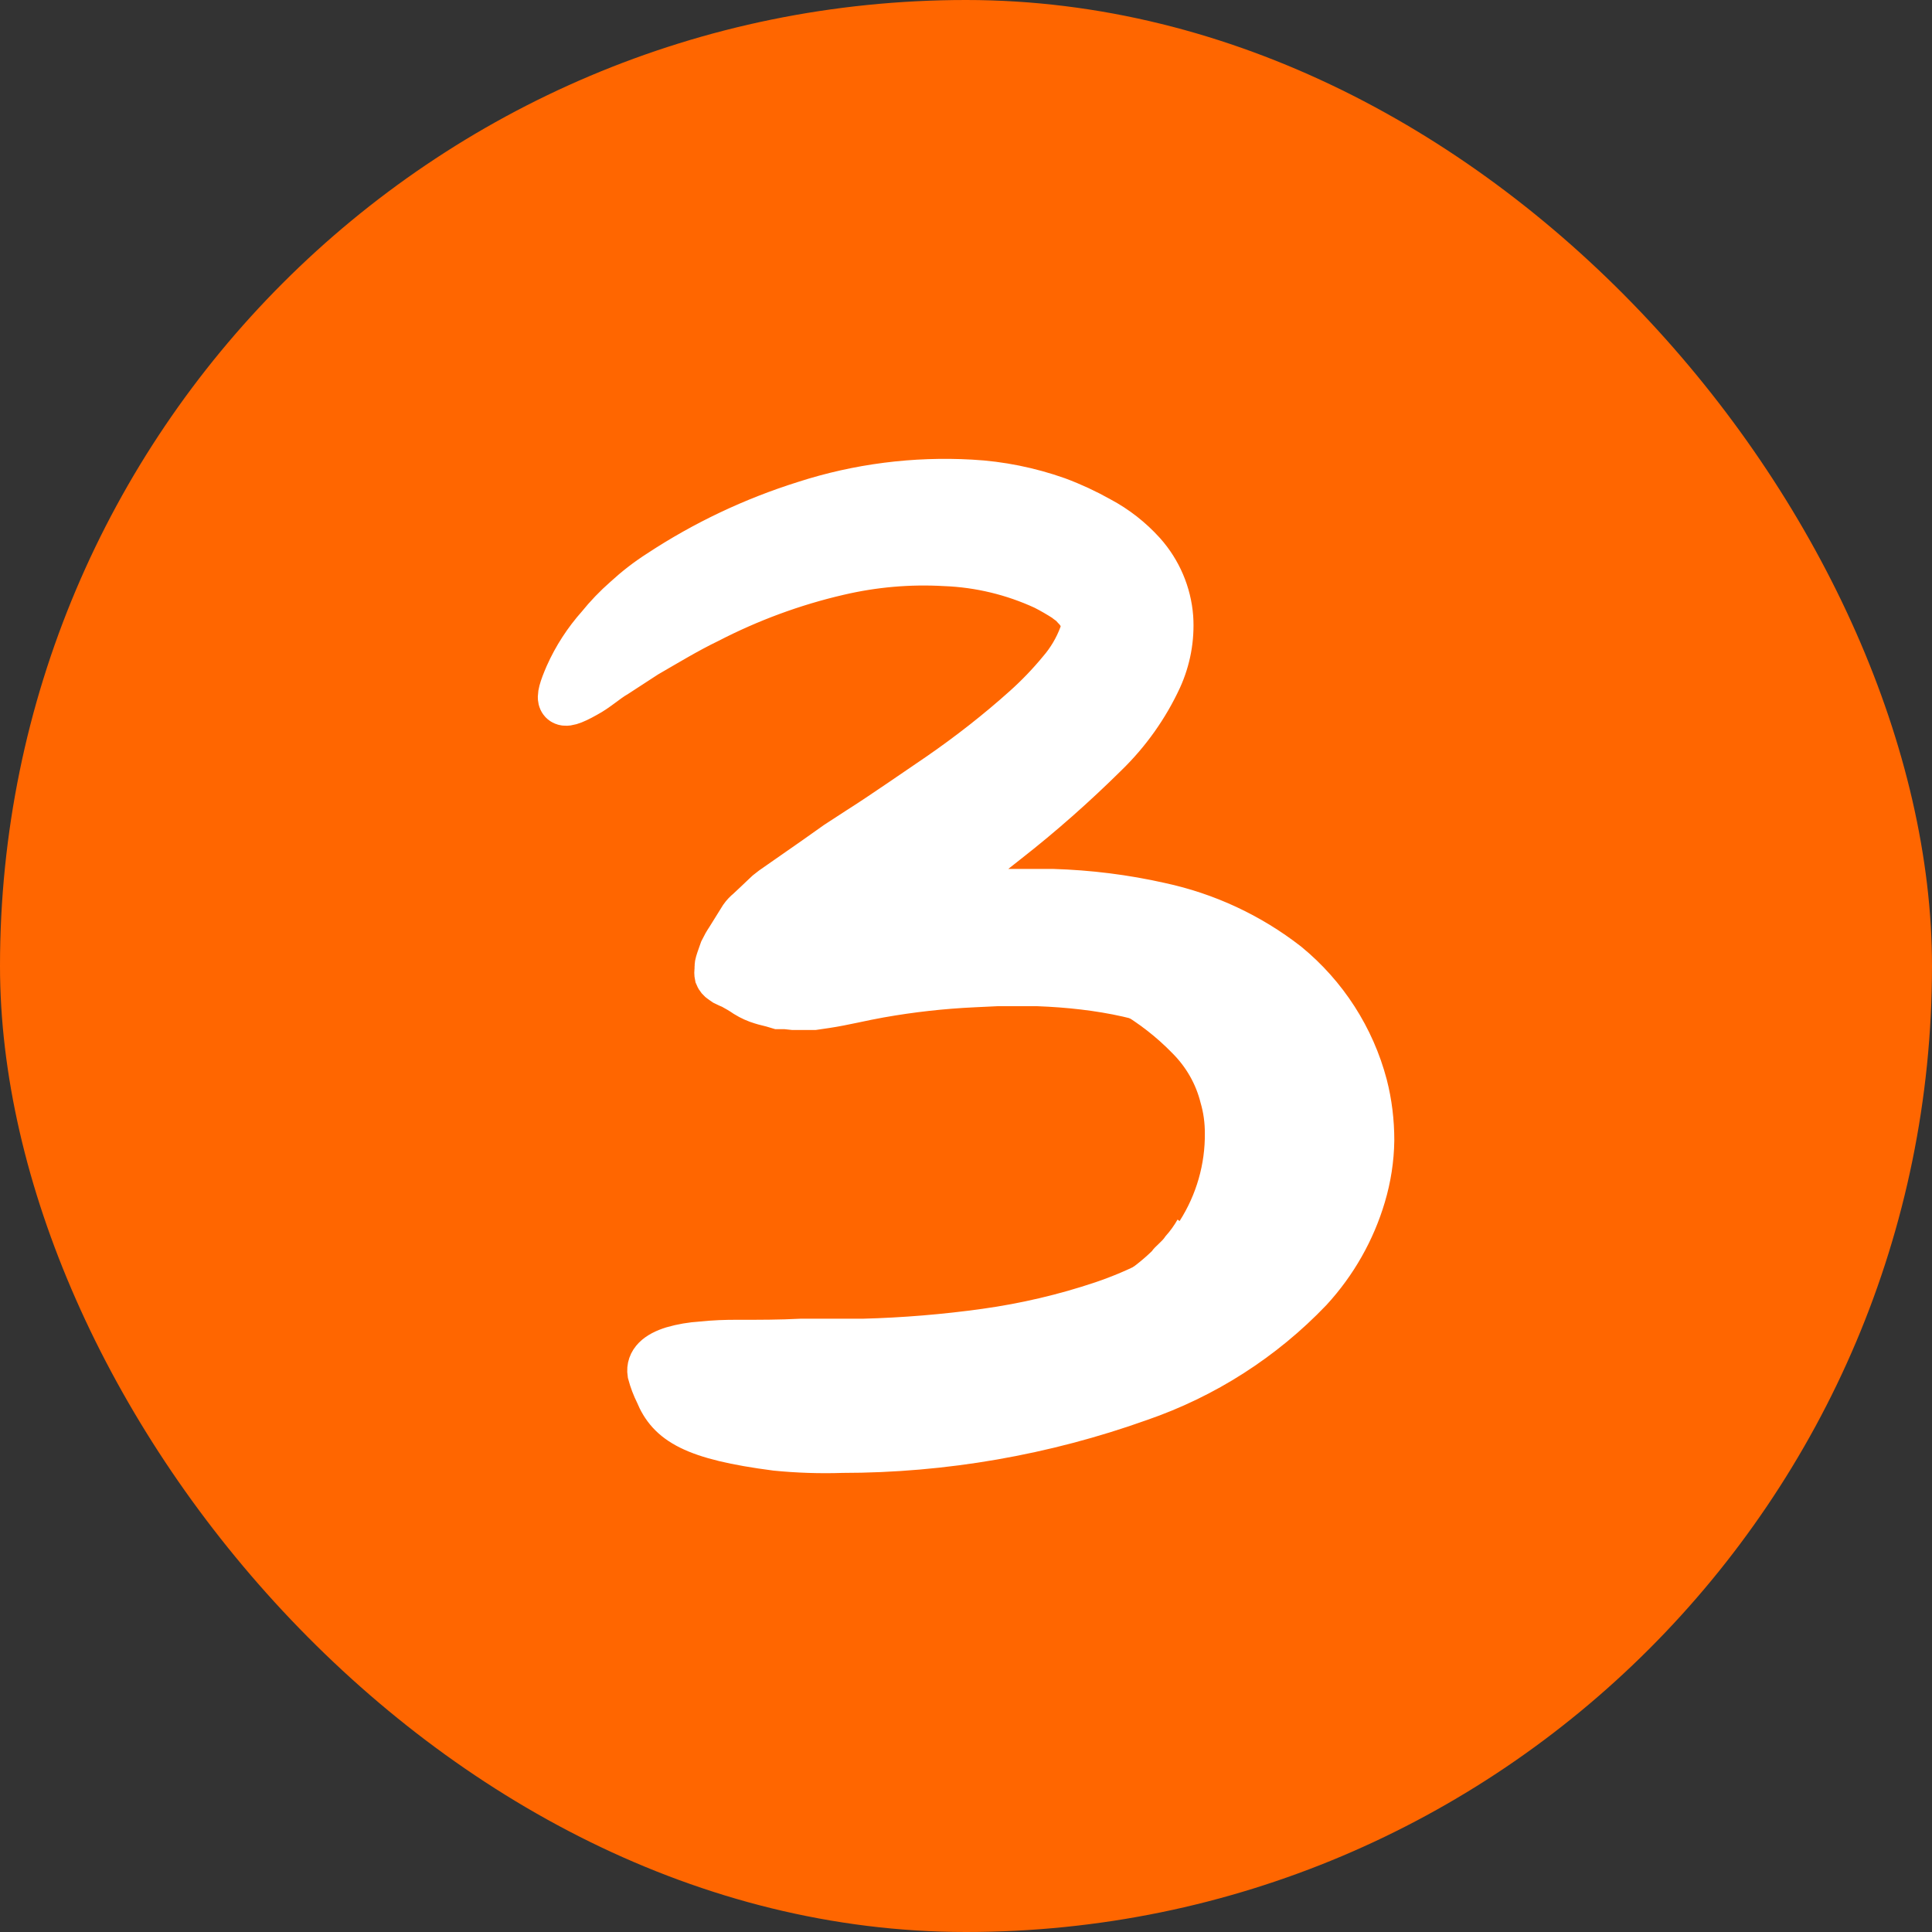 <svg width="16" height="16" viewBox="0 0 16 16" fill="none" xmlns="http://www.w3.org/2000/svg">
<rect x="0" y="0" width="16" height="16" fill="#333333" stroke="none"/>
<rect width="16" height="16" rx="8" fill="#FF6600"/>
<path d="M9.769 10.112C9.908 9.894 9.981 9.641 9.978 9.383C9.978 9.299 9.967 9.215 9.943 9.134C9.905 8.979 9.824 8.837 9.71 8.723C9.578 8.587 9.428 8.471 9.264 8.376C9.106 8.292 8.939 8.227 8.766 8.184C8.655 8.154 8.54 8.138 8.428 8.105C8.316 8.071 8.207 8.019 8.093 7.971C8.024 7.939 8.036 7.9 8.107 7.847C8.153 7.813 8.201 7.782 8.251 7.754C8.315 7.716 8.385 7.691 8.458 7.678C8.492 7.678 8.525 7.666 8.558 7.665C8.59 7.666 8.623 7.669 8.655 7.674L8.848 7.698C8.978 7.719 9.108 7.748 9.235 7.785C9.504 7.855 9.755 7.981 9.971 8.156C10.105 8.272 10.23 8.4 10.344 8.537C10.47 8.686 10.56 8.861 10.609 9.05C10.621 9.101 10.63 9.153 10.636 9.205L10.646 9.345C10.646 9.392 10.653 9.438 10.654 9.484L10.647 9.626C10.647 9.673 10.647 9.721 10.638 9.768L10.613 9.91C10.603 9.957 10.598 10.005 10.585 10.051L10.54 10.189L10.512 10.273L10.475 10.354C10.449 10.408 10.424 10.463 10.395 10.515C10.335 10.617 10.266 10.714 10.189 10.805C9.949 11.062 9.653 11.259 9.323 11.38C9.199 11.426 9.081 11.484 8.95 11.522C8.824 11.56 8.696 11.587 8.566 11.603C8.509 11.603 8.453 11.618 8.396 11.617C8.316 11.624 8.236 11.601 8.172 11.553C8.128 11.502 8.1 11.439 8.091 11.373C8.091 11.34 8.076 11.308 8.073 11.279C8.077 11.227 8.101 11.179 8.139 11.144C8.177 11.086 8.232 11.043 8.296 11.019C8.476 10.951 8.651 10.872 8.82 10.783C8.978 10.729 9.129 10.658 9.271 10.571C9.367 10.511 9.457 10.441 9.539 10.362C9.57 10.317 9.621 10.287 9.653 10.237C9.691 10.195 9.724 10.149 9.752 10.1L9.769 10.112Z" fill="white"/>
<path d="M9.977 8.466C9.615 8.245 9.106 8.152 8.597 8.133H8.402H8.254L8.065 8.142C7.803 8.154 7.543 8.183 7.284 8.229C7.145 8.253 6.982 8.294 6.842 8.315L6.74 8.33H6.653C6.626 8.33 6.591 8.33 6.571 8.33L6.506 8.323H6.474H6.449L6.402 8.309C6.371 8.3 6.338 8.294 6.311 8.285C6.267 8.272 6.225 8.253 6.186 8.229C6.148 8.203 6.109 8.18 6.068 8.158C6.048 8.15 6.028 8.141 6.008 8.131L5.982 8.113C5.969 8.105 5.958 8.092 5.952 8.077C5.949 8.063 5.949 8.049 5.952 8.035V8.006C5.952 7.986 5.96 7.969 5.966 7.948L5.992 7.874C6.007 7.843 6.024 7.813 6.043 7.785L6.155 7.605C6.169 7.585 6.187 7.566 6.206 7.551L6.27 7.491L6.332 7.432L6.364 7.402L6.405 7.37L6.762 7.121L6.937 6.997L7.12 6.878C7.245 6.799 7.358 6.721 7.474 6.643L7.789 6.428C8.036 6.257 8.273 6.072 8.497 5.871C8.602 5.777 8.7 5.675 8.79 5.566C8.867 5.477 8.928 5.374 8.969 5.264C8.996 5.195 8.985 5.118 8.94 5.059C8.932 5.041 8.908 5.025 8.893 5.006C8.878 4.987 8.849 4.971 8.827 4.952C8.771 4.916 8.714 4.883 8.655 4.853C8.395 4.733 8.114 4.665 7.827 4.654C7.53 4.637 7.232 4.663 6.942 4.731C6.565 4.818 6.201 4.953 5.858 5.13C5.682 5.215 5.515 5.317 5.345 5.415L5.096 5.577C5.01 5.627 4.939 5.696 4.847 5.745C4.626 5.87 4.616 5.814 4.711 5.595C4.776 5.449 4.864 5.314 4.97 5.195C5.036 5.113 5.109 5.037 5.189 4.967C5.276 4.887 5.37 4.814 5.469 4.751C5.841 4.506 6.245 4.315 6.669 4.182C7.111 4.039 7.576 3.98 8.039 4.006C8.282 4.019 8.523 4.068 8.752 4.149C8.873 4.194 8.989 4.248 9.101 4.311C9.235 4.382 9.356 4.477 9.458 4.59C9.588 4.736 9.667 4.92 9.682 5.115C9.693 5.286 9.661 5.457 9.59 5.613C9.482 5.846 9.332 6.057 9.148 6.236C8.889 6.492 8.616 6.734 8.329 6.958L8.224 7.041L8.191 7.066L8.122 7.115C8.078 7.148 8.029 7.181 7.99 7.212C7.896 7.274 7.819 7.33 7.709 7.396L7.675 7.417C7.675 7.417 7.662 7.43 7.675 7.432C7.689 7.435 7.685 7.432 7.689 7.432C7.709 7.434 7.729 7.434 7.749 7.432L7.873 7.419C7.959 7.409 8.054 7.4 8.157 7.396C8.208 7.396 8.261 7.396 8.318 7.396H8.495H8.715C9.015 7.405 9.313 7.442 9.605 7.508C9.986 7.59 10.343 7.756 10.65 7.995C10.963 8.251 11.188 8.6 11.291 8.991C11.329 9.139 11.347 9.291 11.347 9.443C11.345 9.597 11.321 9.751 11.277 9.899C11.192 10.186 11.042 10.45 10.839 10.671C10.449 11.079 9.967 11.387 9.433 11.571C8.644 11.853 7.812 11.998 6.973 11.998C6.791 12.004 6.608 11.998 6.427 11.98C5.744 11.891 5.553 11.766 5.457 11.531C5.431 11.479 5.411 11.426 5.396 11.37C5.383 11.286 5.449 11.223 5.576 11.184C5.652 11.162 5.73 11.149 5.809 11.144C5.912 11.133 6.015 11.129 6.118 11.13C6.29 11.13 6.463 11.13 6.635 11.121H7.149C7.489 11.112 7.828 11.084 8.165 11.037C8.494 10.991 8.819 10.915 9.135 10.809C9.436 10.707 9.72 10.561 9.977 10.376C10.146 10.252 10.29 10.099 10.402 9.924C10.498 9.771 10.55 9.594 10.55 9.413C10.548 9.324 10.534 9.236 10.508 9.152C10.479 9.06 10.44 8.972 10.391 8.89C10.29 8.721 10.148 8.581 9.977 8.483V8.466Z" fill="white" stroke="white" stroke-width="0.4"/>
</svg>
